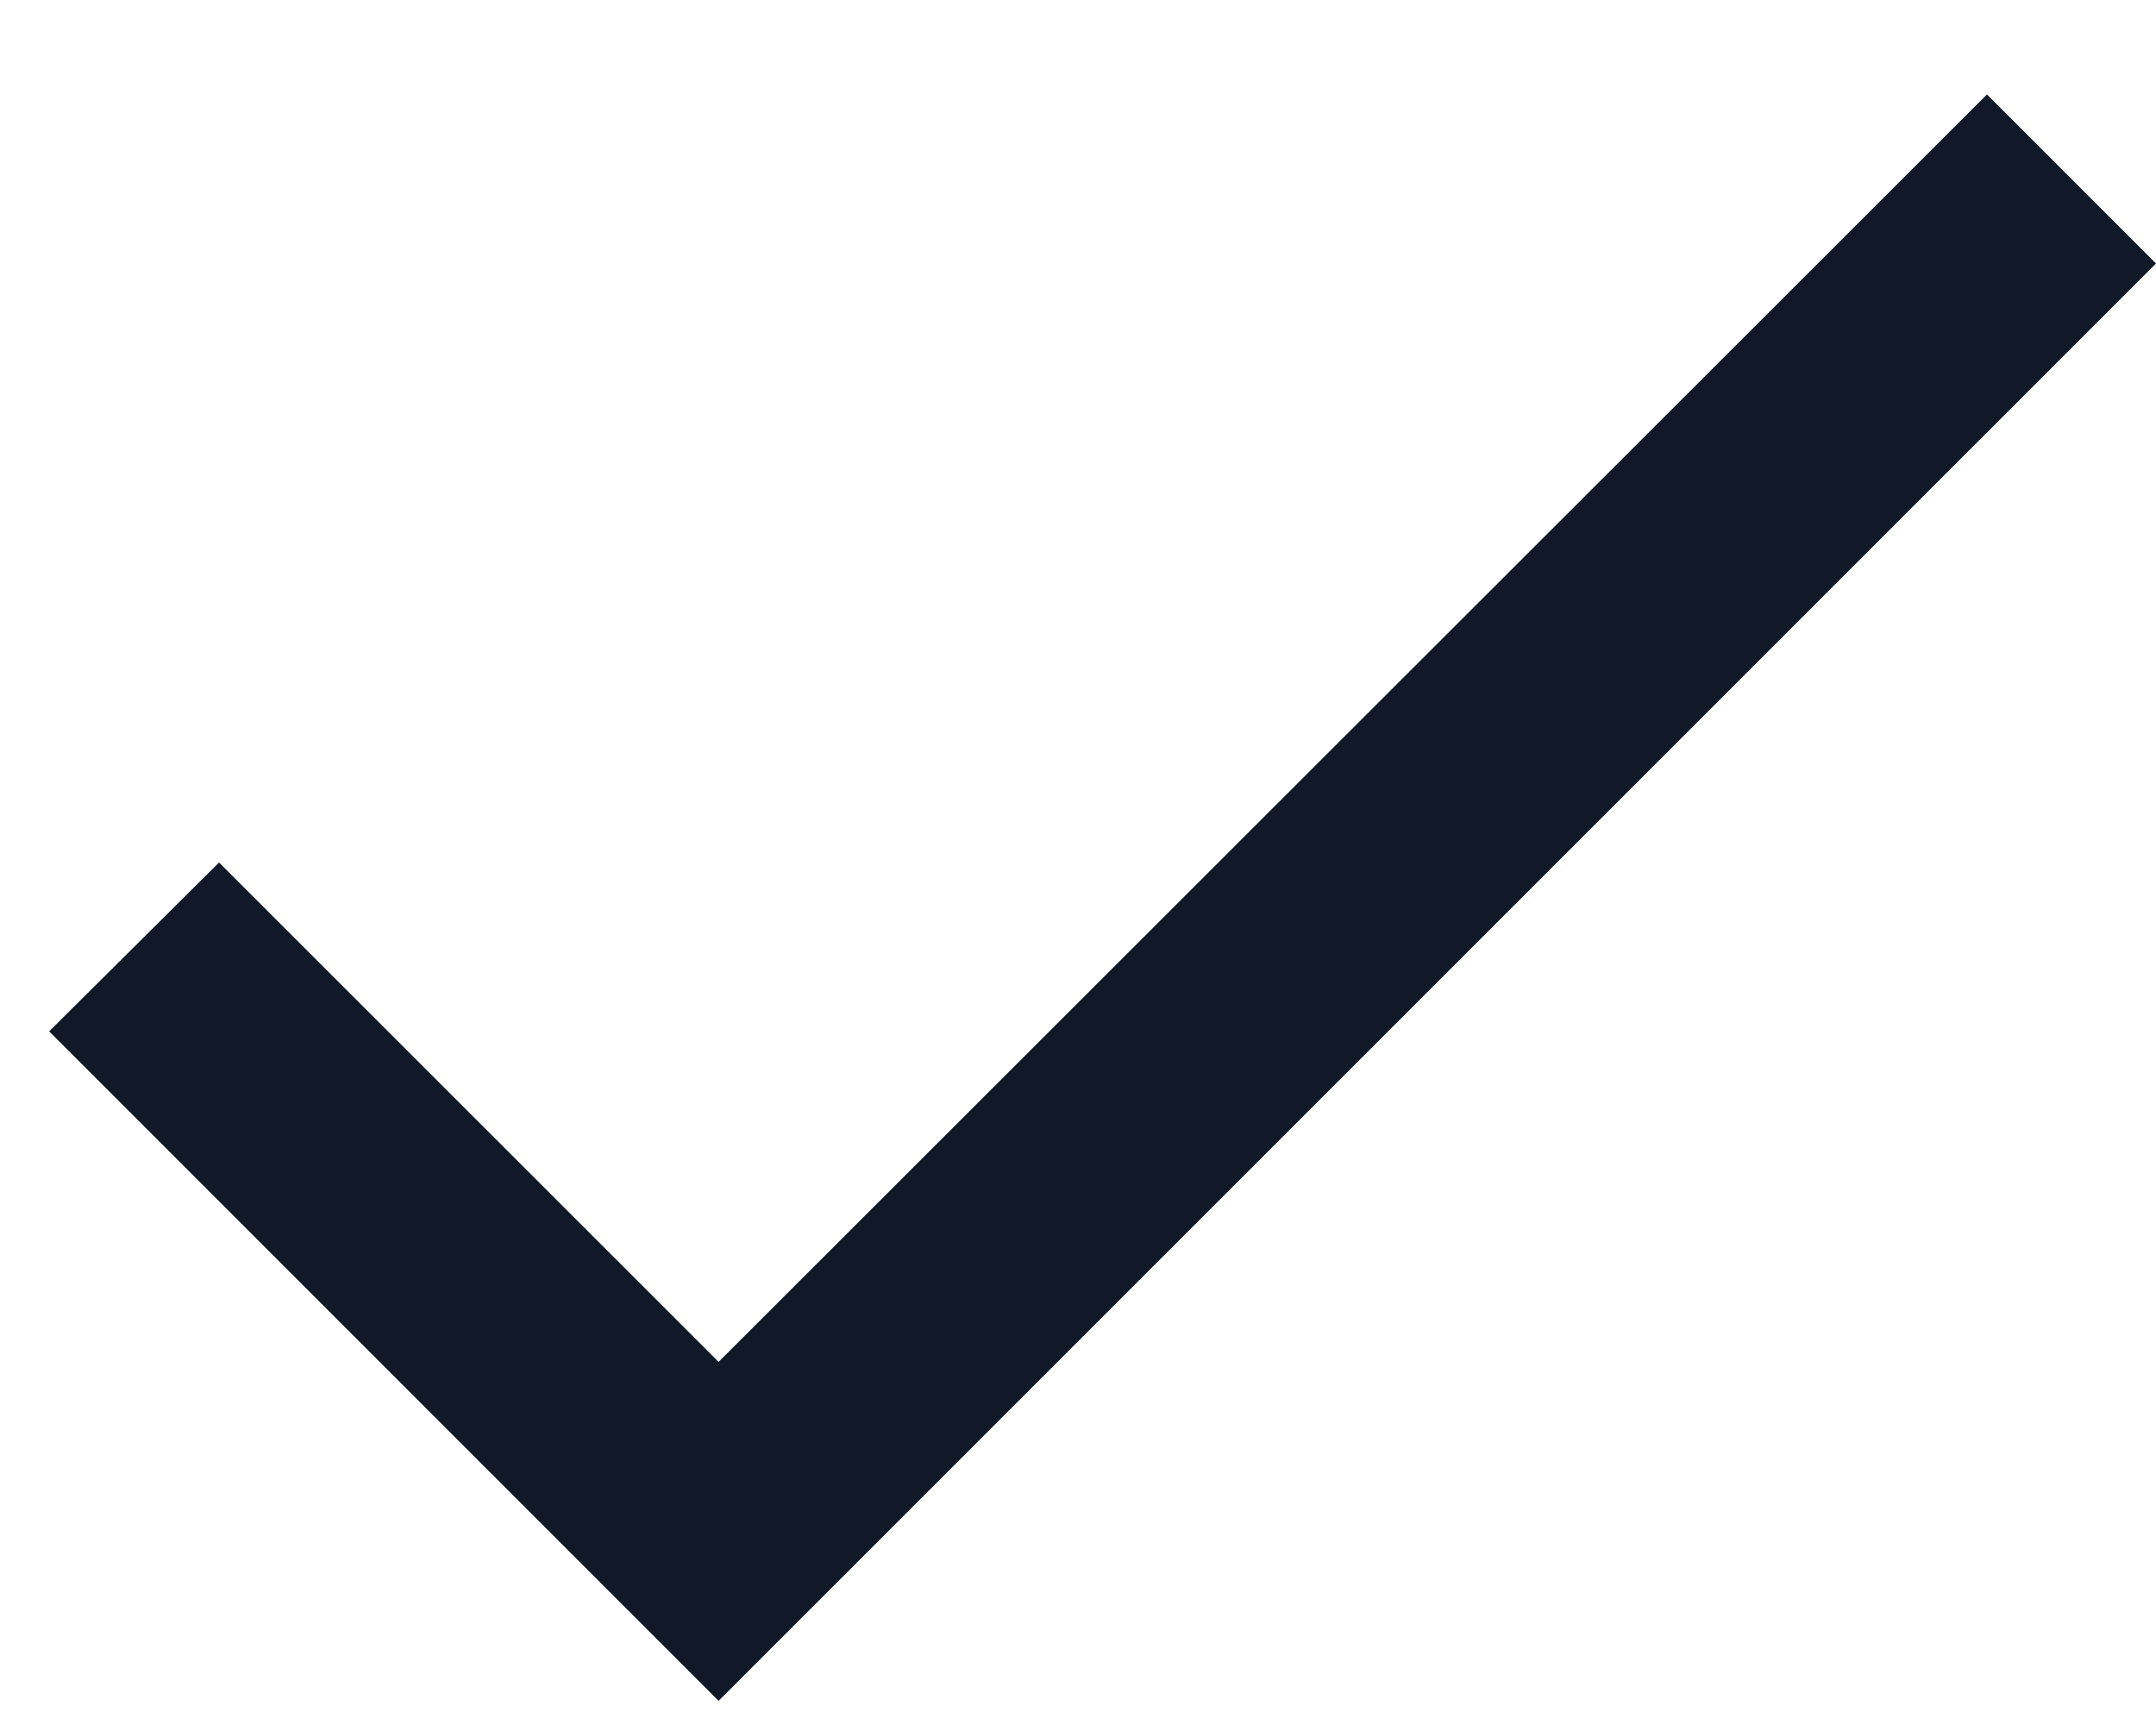 <svg width="10" height="8" viewBox="0 0 10 8" fill="none" xmlns="http://www.w3.org/2000/svg">
<path d="M3.333 6.316L1.016 4L0.228 4.783L3.333 7.888L10 1.222L9.216 0.438L3.333 6.316Z" fill="#111827"/>
</svg>
